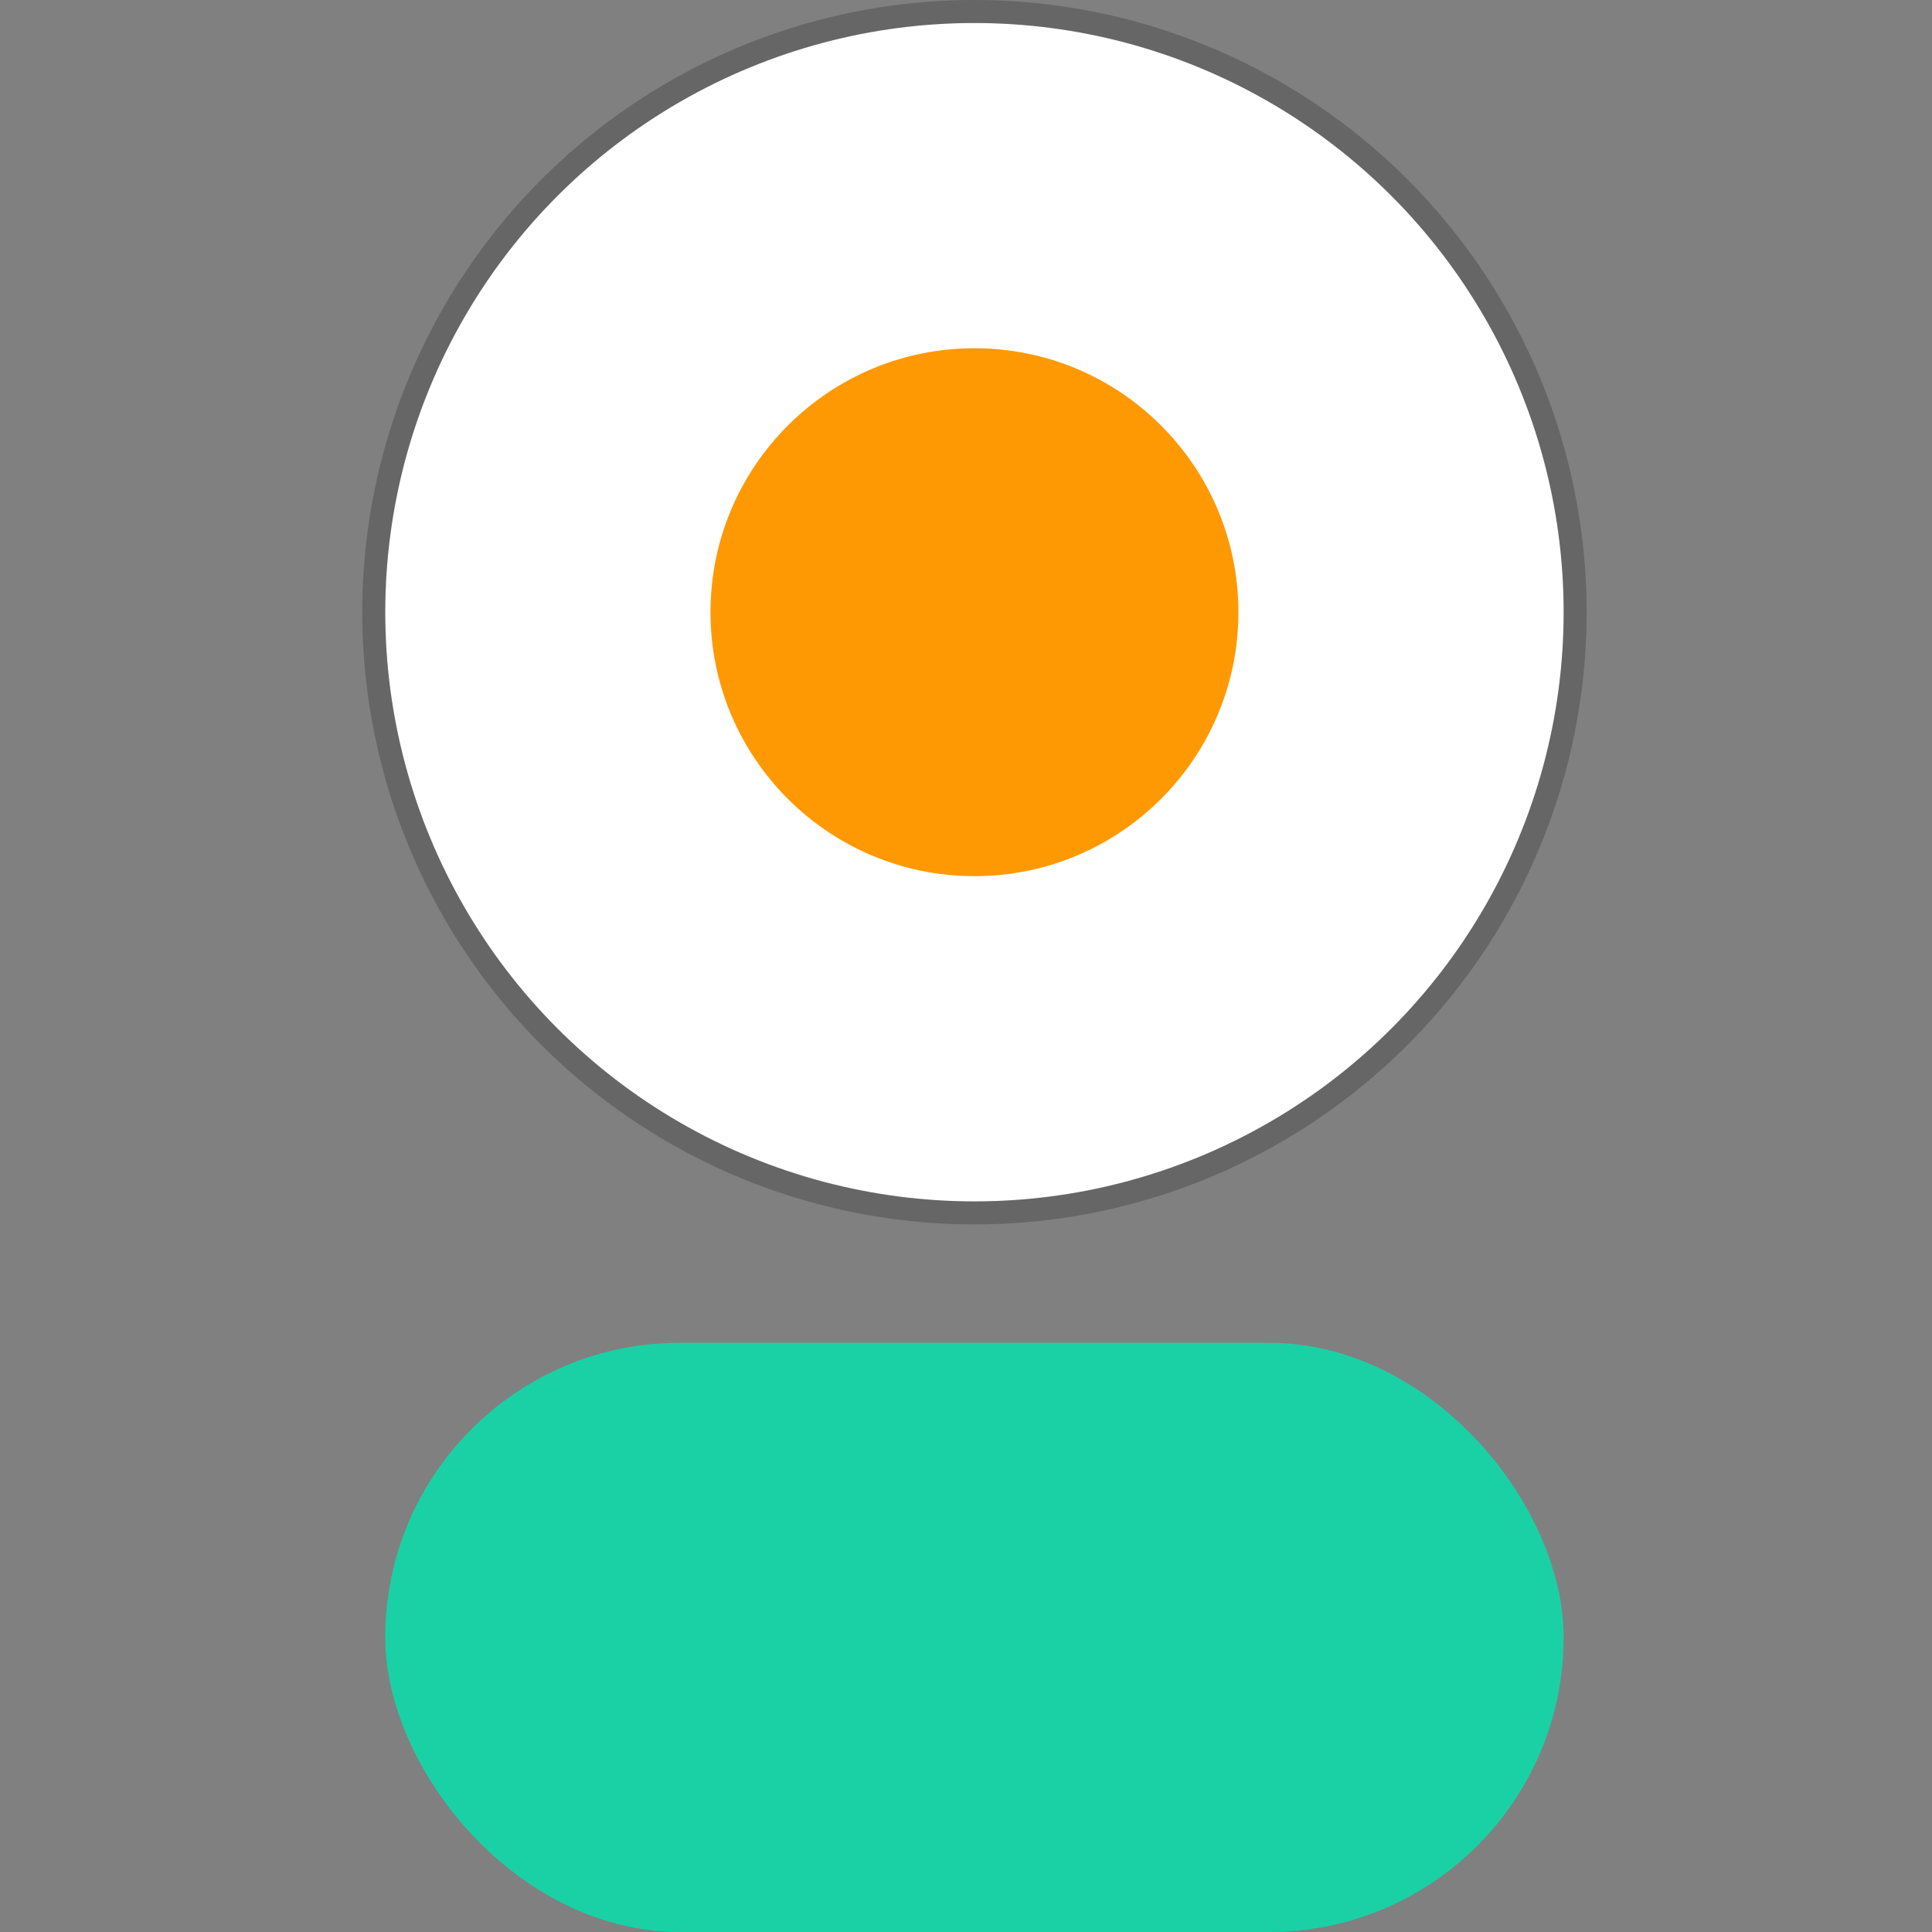<svg xmlns="http://www.w3.org/2000/svg" width="64" height="64" fill="none">
    <rect width="100%" height="100%" fill="#808080" stroke="none"/>
    <rect width="39.035" height="19.518" x="12.762" y="44.482" fill="#1ad1a5" rx="9.759" style="stroke-width:.076"/>
    <circle cx="32.28" cy="20.28" r="19.518" fill="#fff" style="stroke-width:.076"/>
    <circle cx="32.28" cy="20.28" r="19.899" stroke="#000" stroke-opacity=".2" stroke-width=".762"/>
    <circle cx="32.28" cy="20.28" r="8.744" fill="#ff9903" style="stroke-width:.076"/>
</svg>
